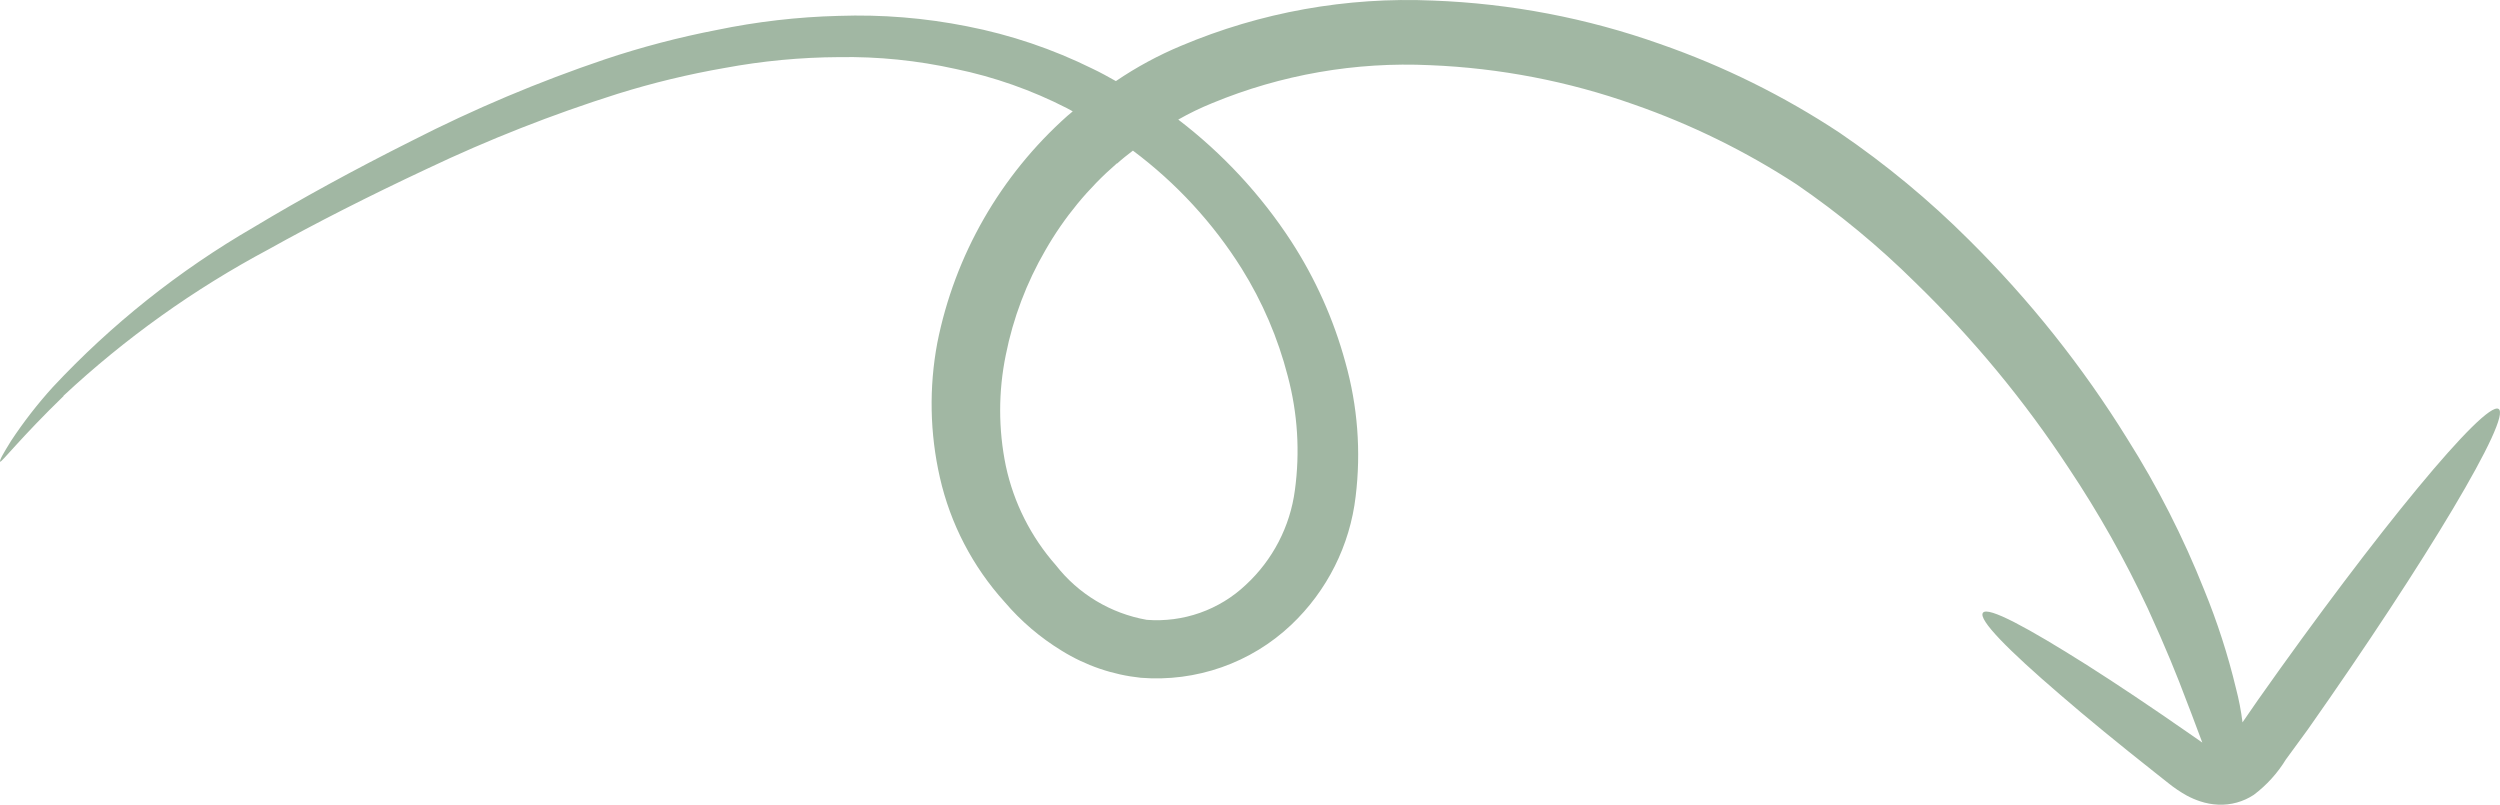 <?xml version="1.0" encoding="UTF-8"?> <svg xmlns="http://www.w3.org/2000/svg" width="233" height="75" viewBox="0 0 233 75" fill="none"> <path d="M5.901 36.901C11.645 31.54 18.072 26.949 25.019 23.245C29.411 20.792 34.394 18.266 39.782 15.74C45.536 13.004 51.474 10.668 57.553 8.747C60.83 7.725 64.171 6.918 67.555 6.331C71.06 5.68 74.618 5.343 78.184 5.324C81.838 5.263 85.487 5.632 89.053 6.423C92.668 7.17 96.163 8.402 99.443 10.084L99.978 10.377C99.83 10.523 99.646 10.651 99.48 10.798C93.234 16.362 88.98 23.788 87.356 31.959C86.577 36.111 86.659 40.377 87.596 44.498C88.574 48.814 90.652 52.81 93.63 56.103C95.147 57.887 96.941 59.419 98.945 60.643C101.18 62.031 103.704 62.894 106.326 63.169C108.879 63.372 111.446 63.038 113.859 62.19C116.273 61.342 118.479 59.997 120.332 58.245C123.689 55.069 125.818 50.826 126.348 46.255C126.858 42.071 126.532 37.829 125.389 33.771C124.299 29.77 122.594 25.961 120.332 22.476C117.501 18.134 113.943 14.302 109.814 11.145C110.836 10.564 111.897 10.05 112.988 9.608C119.407 6.953 126.34 5.746 133.287 6.075C139.766 6.338 146.169 7.572 152.276 9.736C157.619 11.598 162.713 14.1 167.445 17.186C171.405 19.901 175.111 22.964 178.517 26.339C183.9 31.564 188.69 37.358 192.8 43.619C195.591 47.797 198.059 52.178 200.182 56.726C201.861 60.387 202.95 63.096 203.743 65.219C204.463 67.05 204.887 68.276 205.256 69.21L204.02 68.349C200.495 65.897 197.266 63.736 194.498 61.979C188.962 58.483 185.271 56.488 184.81 57.11C184.348 57.732 187.116 60.551 192.025 64.762C194.479 66.885 197.45 69.32 200.809 71.974L202.082 72.981C202.626 73.42 203.206 73.812 203.817 74.152C204.213 74.364 204.626 74.542 205.053 74.683C205.596 74.864 206.161 74.968 206.733 74.994C207.91 75.048 209.073 74.727 210.054 74.079C211.251 73.177 212.265 72.059 213.044 70.784L215.092 67.983C226.164 52.241 234.155 38.86 232.863 38.109C231.571 37.359 221.532 49.495 210.442 65.237L209.002 67.324C208.87 66.257 208.666 65.199 208.393 64.157C207.644 61.037 206.657 57.977 205.441 55.005C203.49 50.092 201.087 45.367 198.262 40.892C194.092 34.157 189.137 27.933 183.499 22.348C179.804 18.658 175.77 15.318 171.449 12.372C166.24 8.932 160.617 6.152 154.712 4.098C147.906 1.684 140.768 0.32 133.545 0.052C125.508 -0.301 117.493 1.138 110.091 4.263C107.954 5.154 105.914 6.258 104.001 7.558C103.281 7.155 102.562 6.752 101.823 6.404C98.12 4.572 94.185 3.242 90.124 2.45C86.189 1.667 82.176 1.342 78.166 1.48C74.338 1.577 70.527 2.018 66.78 2.798C63.26 3.479 59.789 4.39 56.391 5.526C50.207 7.615 44.187 10.154 38.38 13.122C32.954 15.844 28.033 18.535 23.617 21.195C16.681 25.216 10.382 30.231 4.923 36.077C3.498 37.648 2.196 39.325 1.029 41.093C0.273 42.319 -0.078 42.923 0.014 43.033C0.107 43.143 2.007 40.709 5.938 36.901H5.901ZM104.13 15.227C104.591 14.806 105.09 14.422 105.588 14.038C109.617 17.049 113.052 20.773 115.719 25.021C117.659 28.128 119.109 31.511 120.019 35.052C120.944 38.519 121.17 42.133 120.683 45.688C120.239 49.067 118.621 52.188 116.107 54.511C114.886 55.666 113.433 56.553 111.843 57.115C110.253 57.676 108.562 57.899 106.88 57.769C103.517 57.175 100.498 55.361 98.409 52.68C96.081 50.039 94.474 46.85 93.741 43.418C93.039 40.005 93.039 36.487 93.741 33.075C94.425 29.645 95.671 26.349 97.431 23.318C99.177 20.268 101.429 17.533 104.093 15.227" fill="#A1B7A3"></path> </svg> 